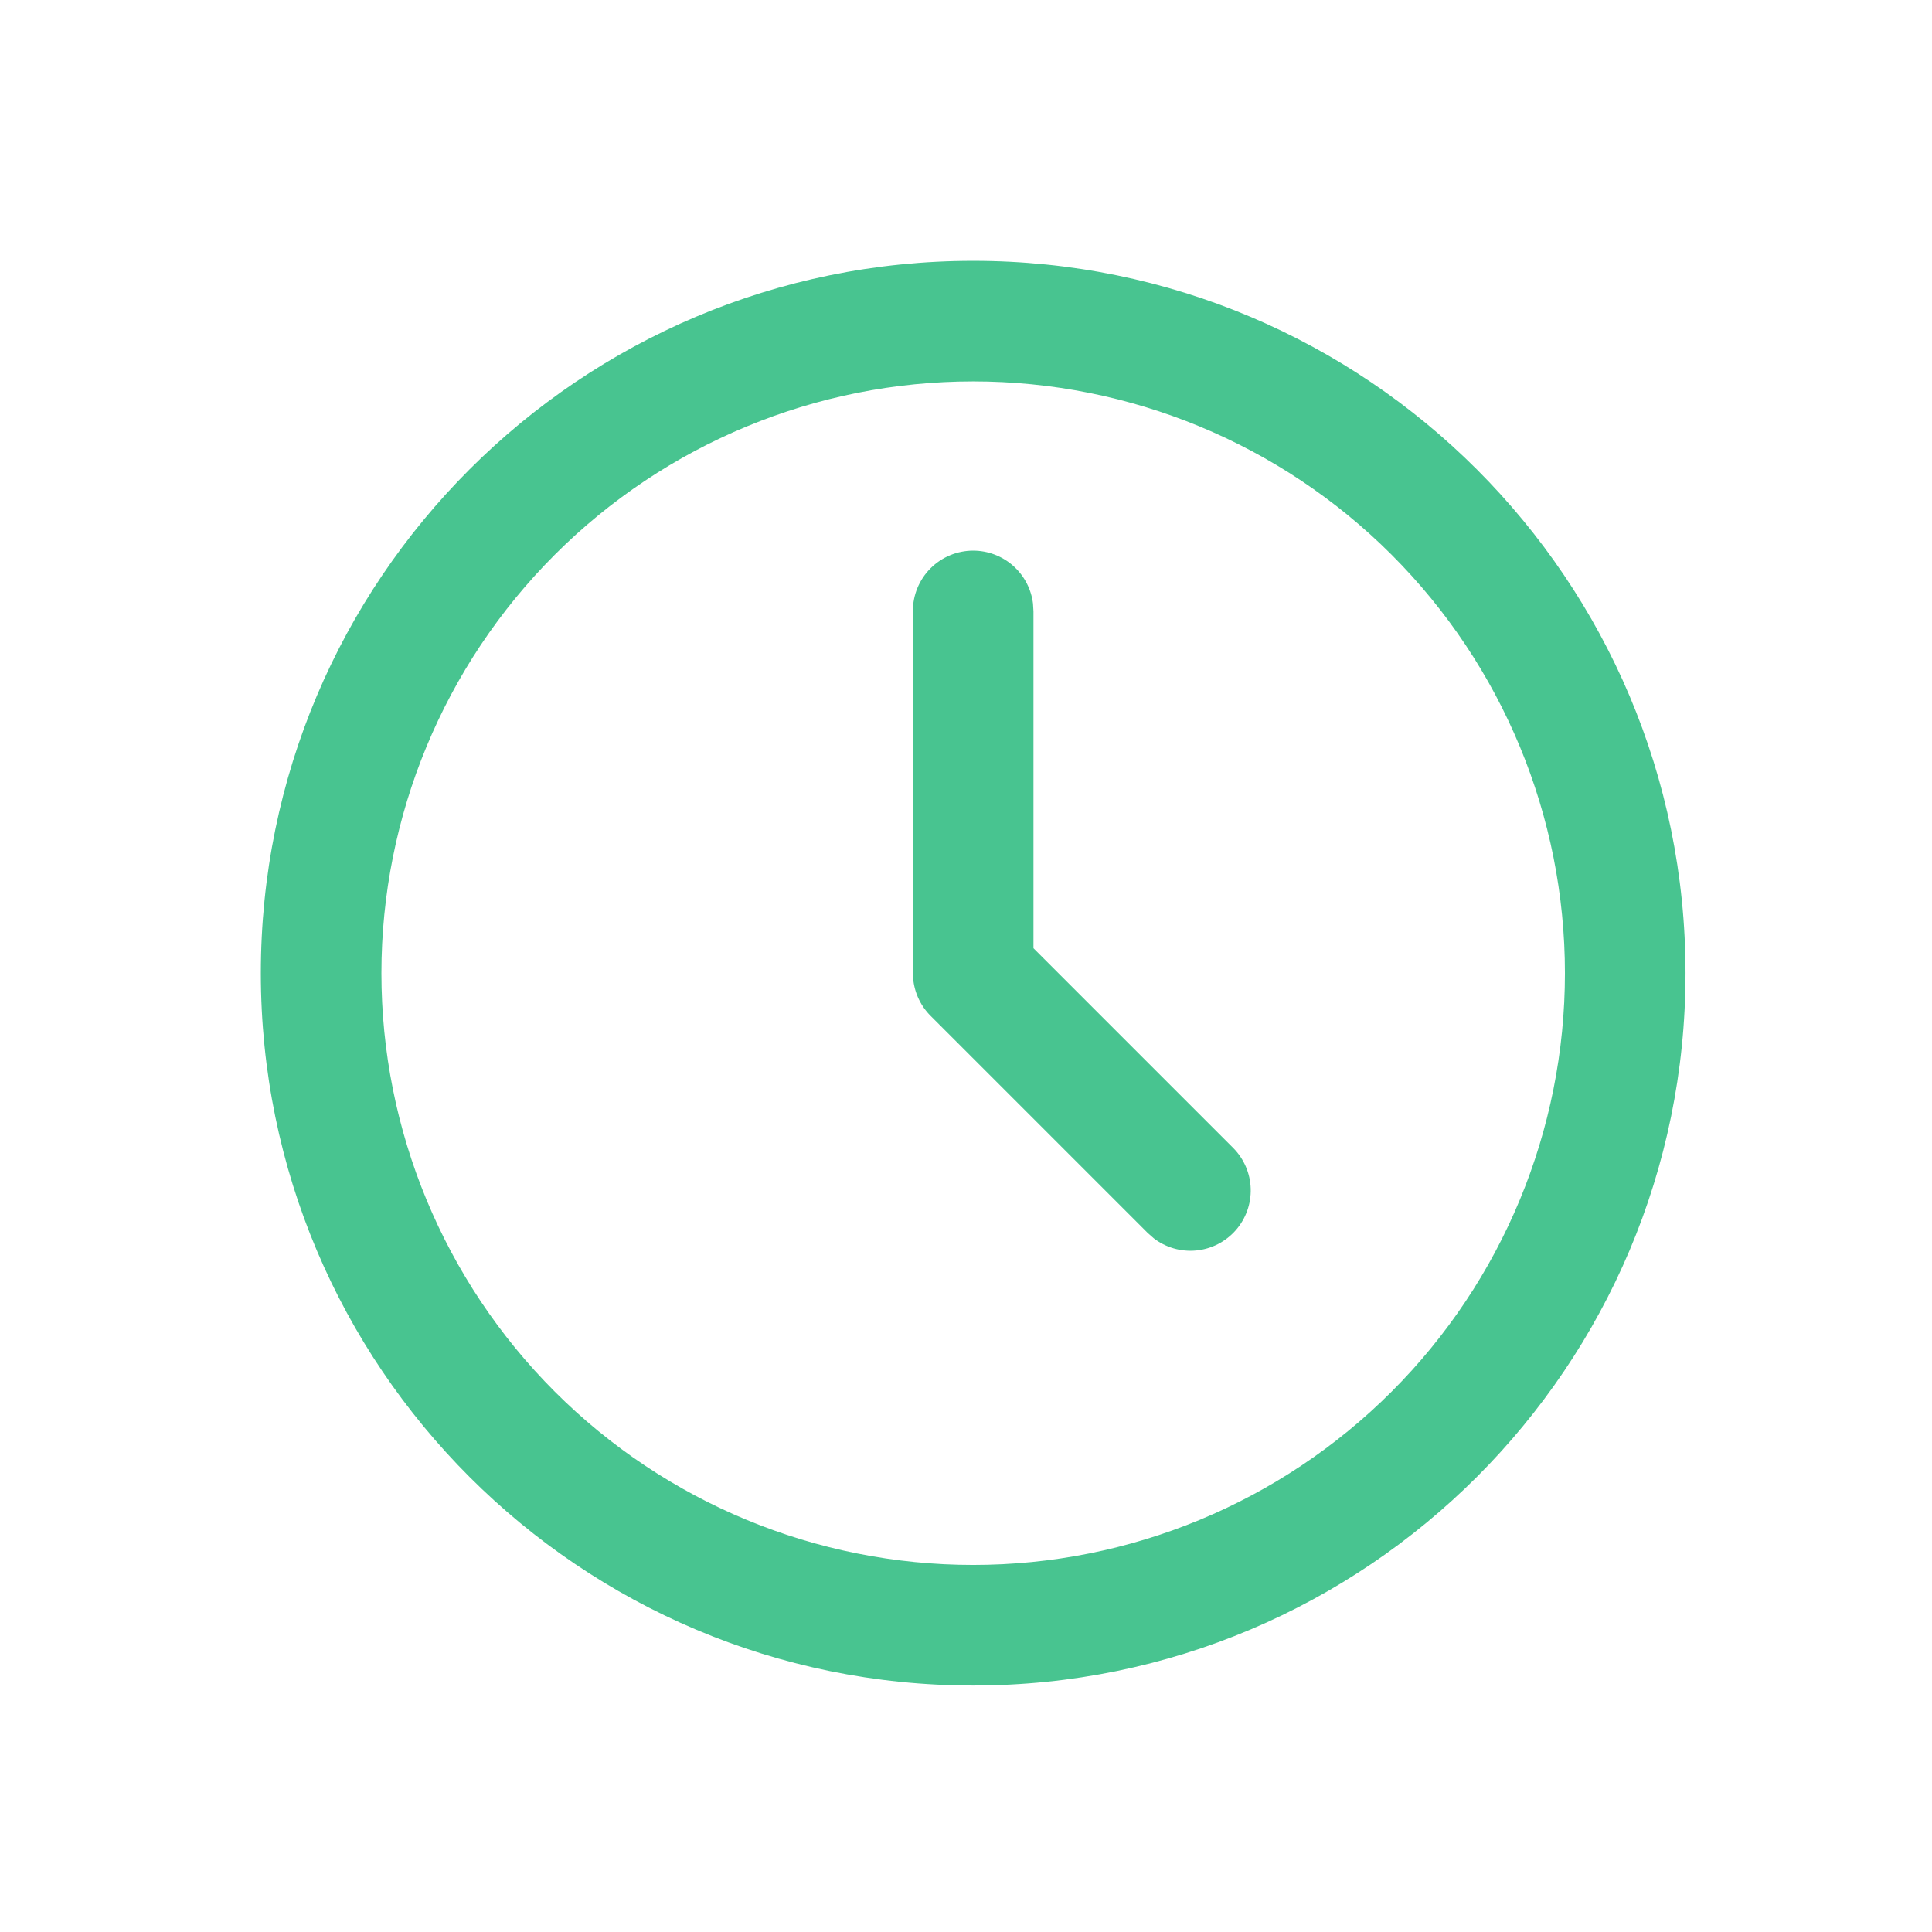 <svg width="80" height="80" viewBox="0 0 80 80" fill="none" xmlns="http://www.w3.org/2000/svg">
<rect width="80" height="80" fill="white"/>
<path d="M40.297 10.297C56.866 10.297 70.297 23.728 70.297 40.297C70.297 56.866 56.866 70.297 40.297 70.297C23.728 70.297 10.297 56.866 10.297 40.297C10.297 23.728 23.728 10.297 40.297 10.297ZM40.297 16.297C33.932 16.297 27.828 18.826 23.327 23.327C18.826 27.828 16.297 33.932 16.297 40.297C16.297 46.663 18.826 52.767 23.327 57.268C27.828 61.769 33.932 64.297 40.297 64.297C46.663 64.297 52.767 61.769 57.268 57.268C61.769 52.767 64.297 46.663 64.297 40.297C64.297 33.932 61.769 27.828 57.268 23.327C52.767 18.826 46.663 16.297 40.297 16.297ZM40.297 22.297C41.032 22.297 41.741 22.567 42.291 23.055C42.84 23.544 43.19 24.217 43.276 24.946L43.297 25.297V39.055L51.418 47.176C51.956 47.716 52.269 48.441 52.292 49.203C52.315 49.964 52.048 50.706 51.544 51.278C51.039 51.85 50.337 52.208 49.578 52.281C48.819 52.353 48.061 52.134 47.458 51.667L47.176 51.418L38.176 42.418C37.71 41.952 37.411 41.344 37.324 40.69L37.297 40.297V25.297C37.297 24.502 37.613 23.739 38.176 23.176C38.739 22.613 39.502 22.297 40.297 22.297Z" fill="#48C490" stroke="white" stroke-width="1.007"/>
</svg>
